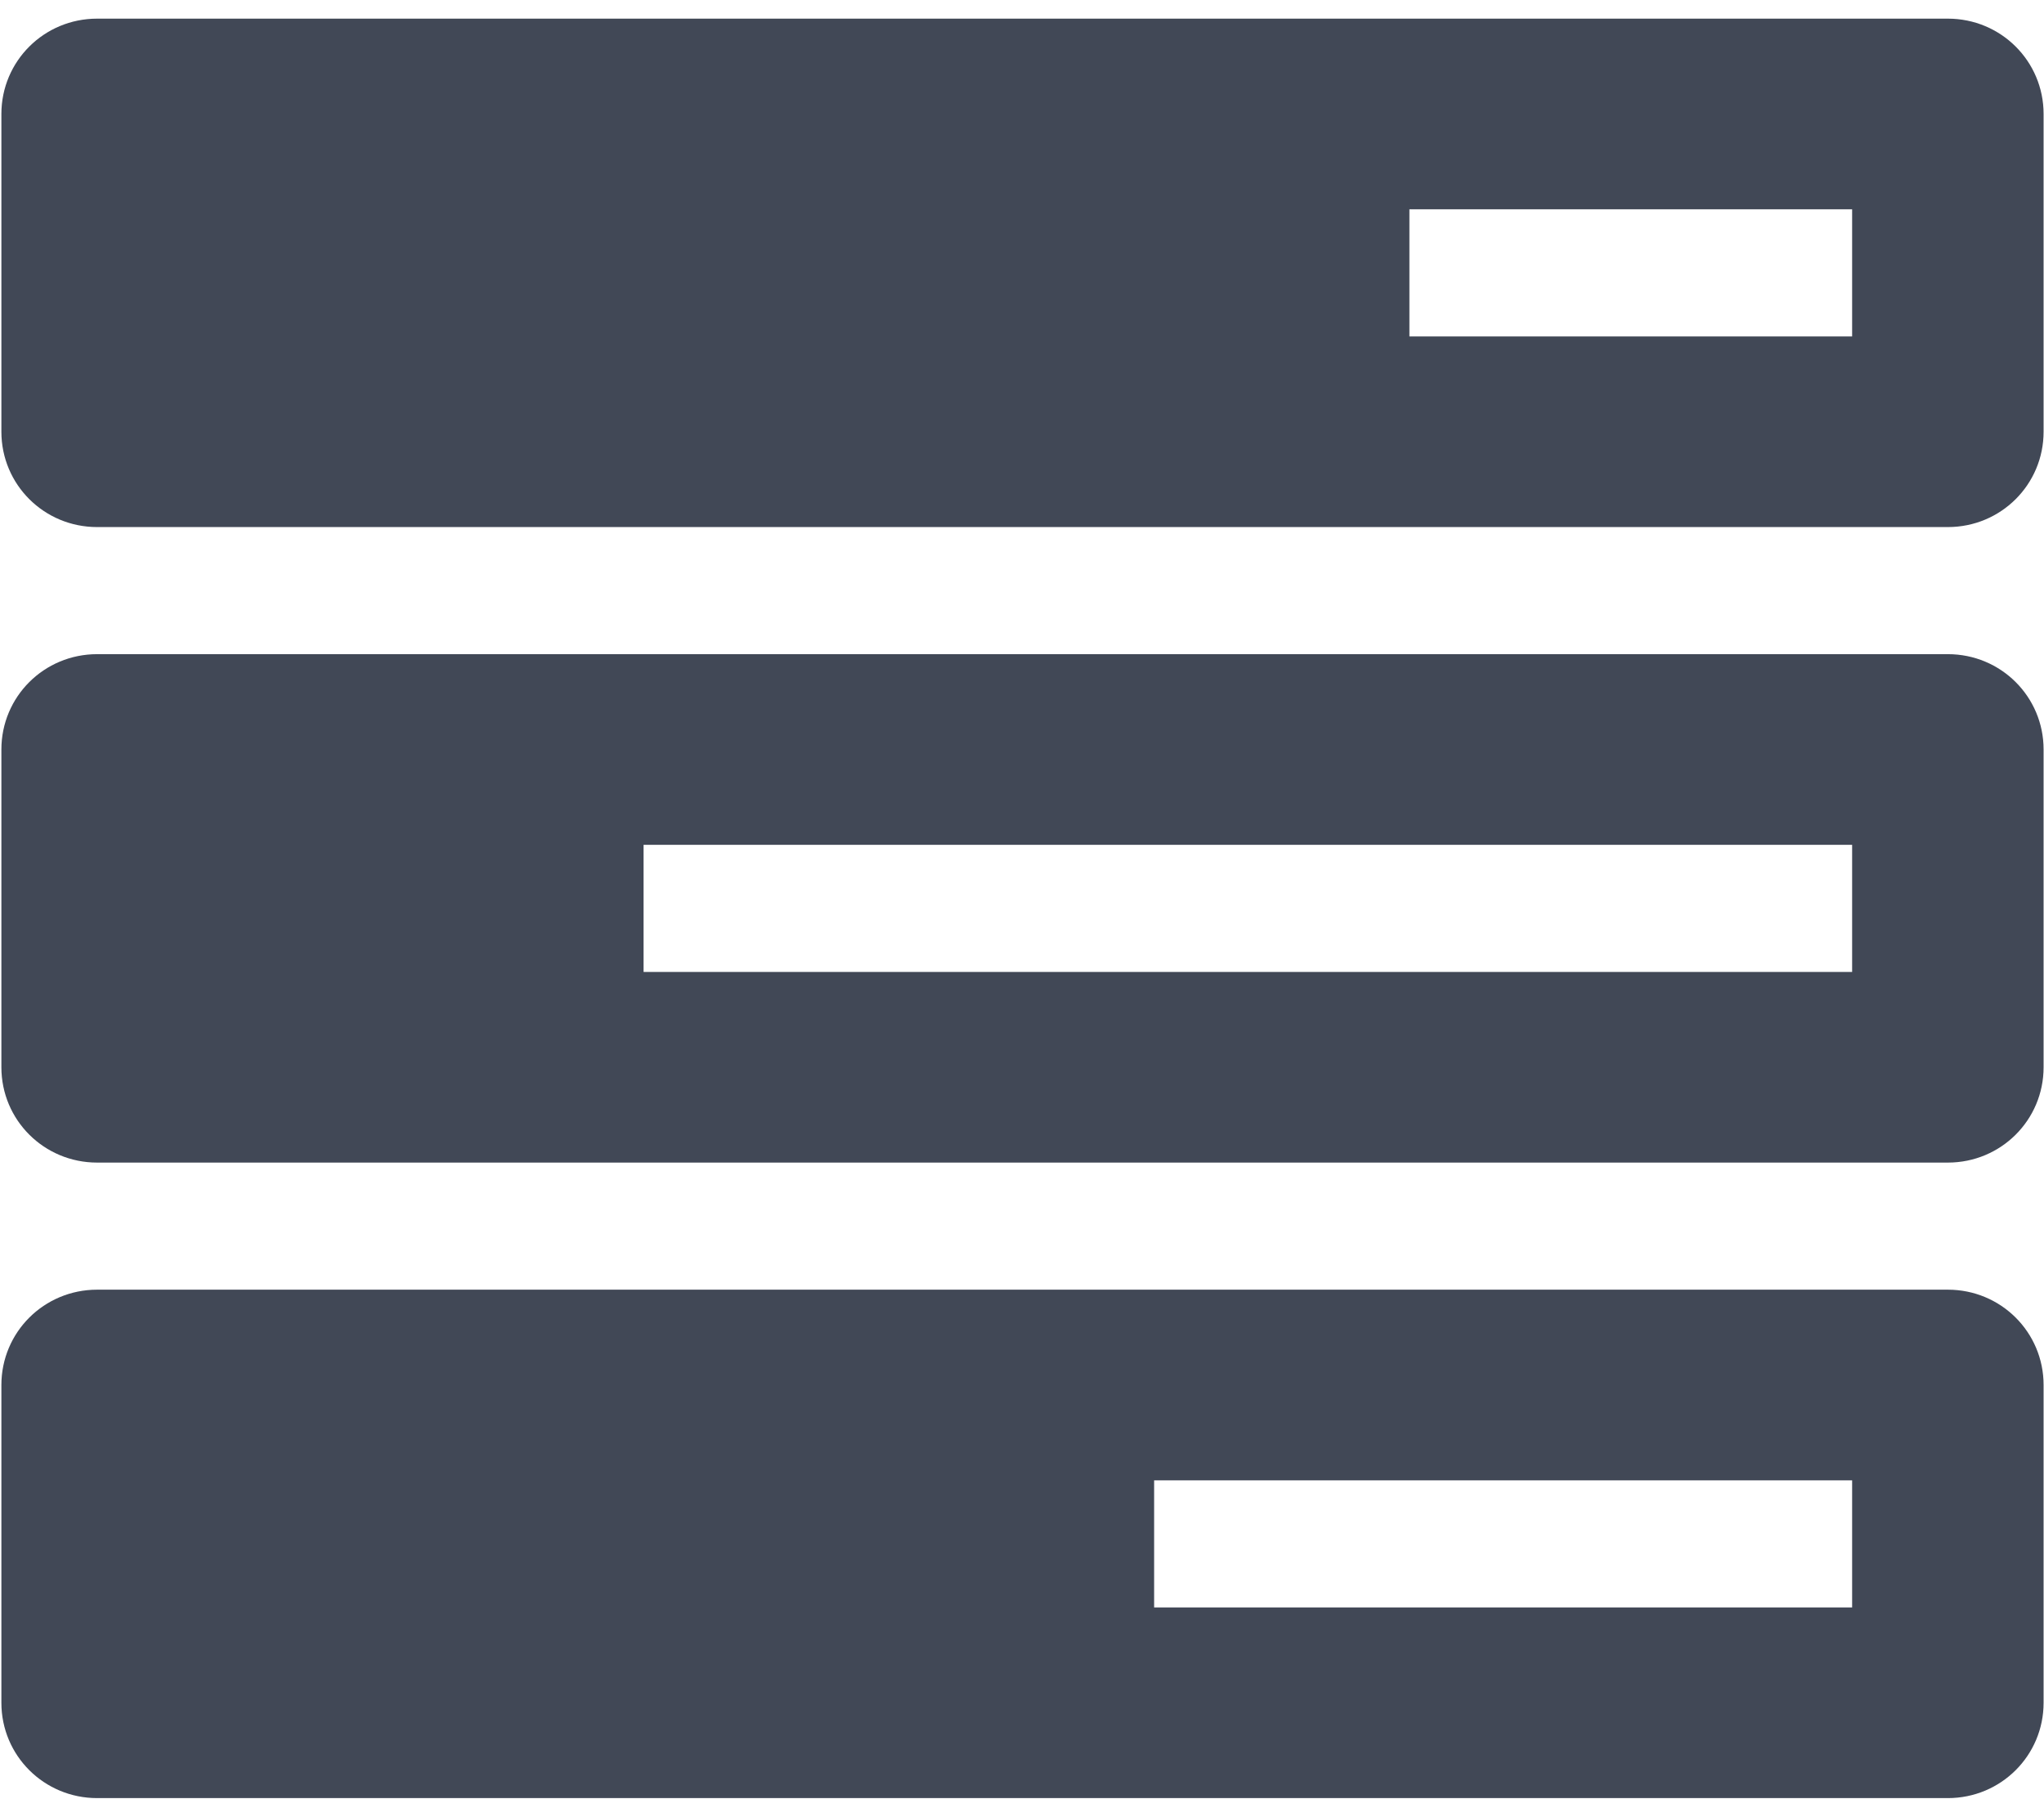 <svg width="100" height="88" viewBox="0 0 100 88" fill="none" xmlns="http://www.w3.org/2000/svg">
<path d="M95.296 63.086H4.752C2.156 63.086 0.068 65.165 0.068 67.749V83.293C0.068 85.877 2.156 87.956 4.752 87.956H95.296C97.892 87.956 99.98 85.877 99.98 83.293V67.749C99.98 65.165 97.892 63.086 95.296 63.086ZM90.613 78.63H56.464V72.412H90.613V78.63ZM95.296 31.999H4.752C2.156 31.999 0.068 34.078 0.068 36.662V52.206C0.068 54.79 2.156 56.869 4.752 56.869H95.296C97.892 56.869 99.98 54.79 99.98 52.206V36.662C99.98 34.078 97.892 31.999 95.296 31.999ZM90.613 47.543H31.486V41.325H90.613V47.543ZM95.296 0.912H4.752C2.156 0.912 0.068 2.991 0.068 5.575V21.119C0.068 23.703 2.156 25.782 4.752 25.782H95.296C97.892 25.782 99.98 23.703 99.98 21.119V5.575C99.98 2.991 97.892 0.912 95.296 0.912ZM90.613 16.456H68.953V10.238H90.613V16.456Z" fill="#414856"/>
</svg>
